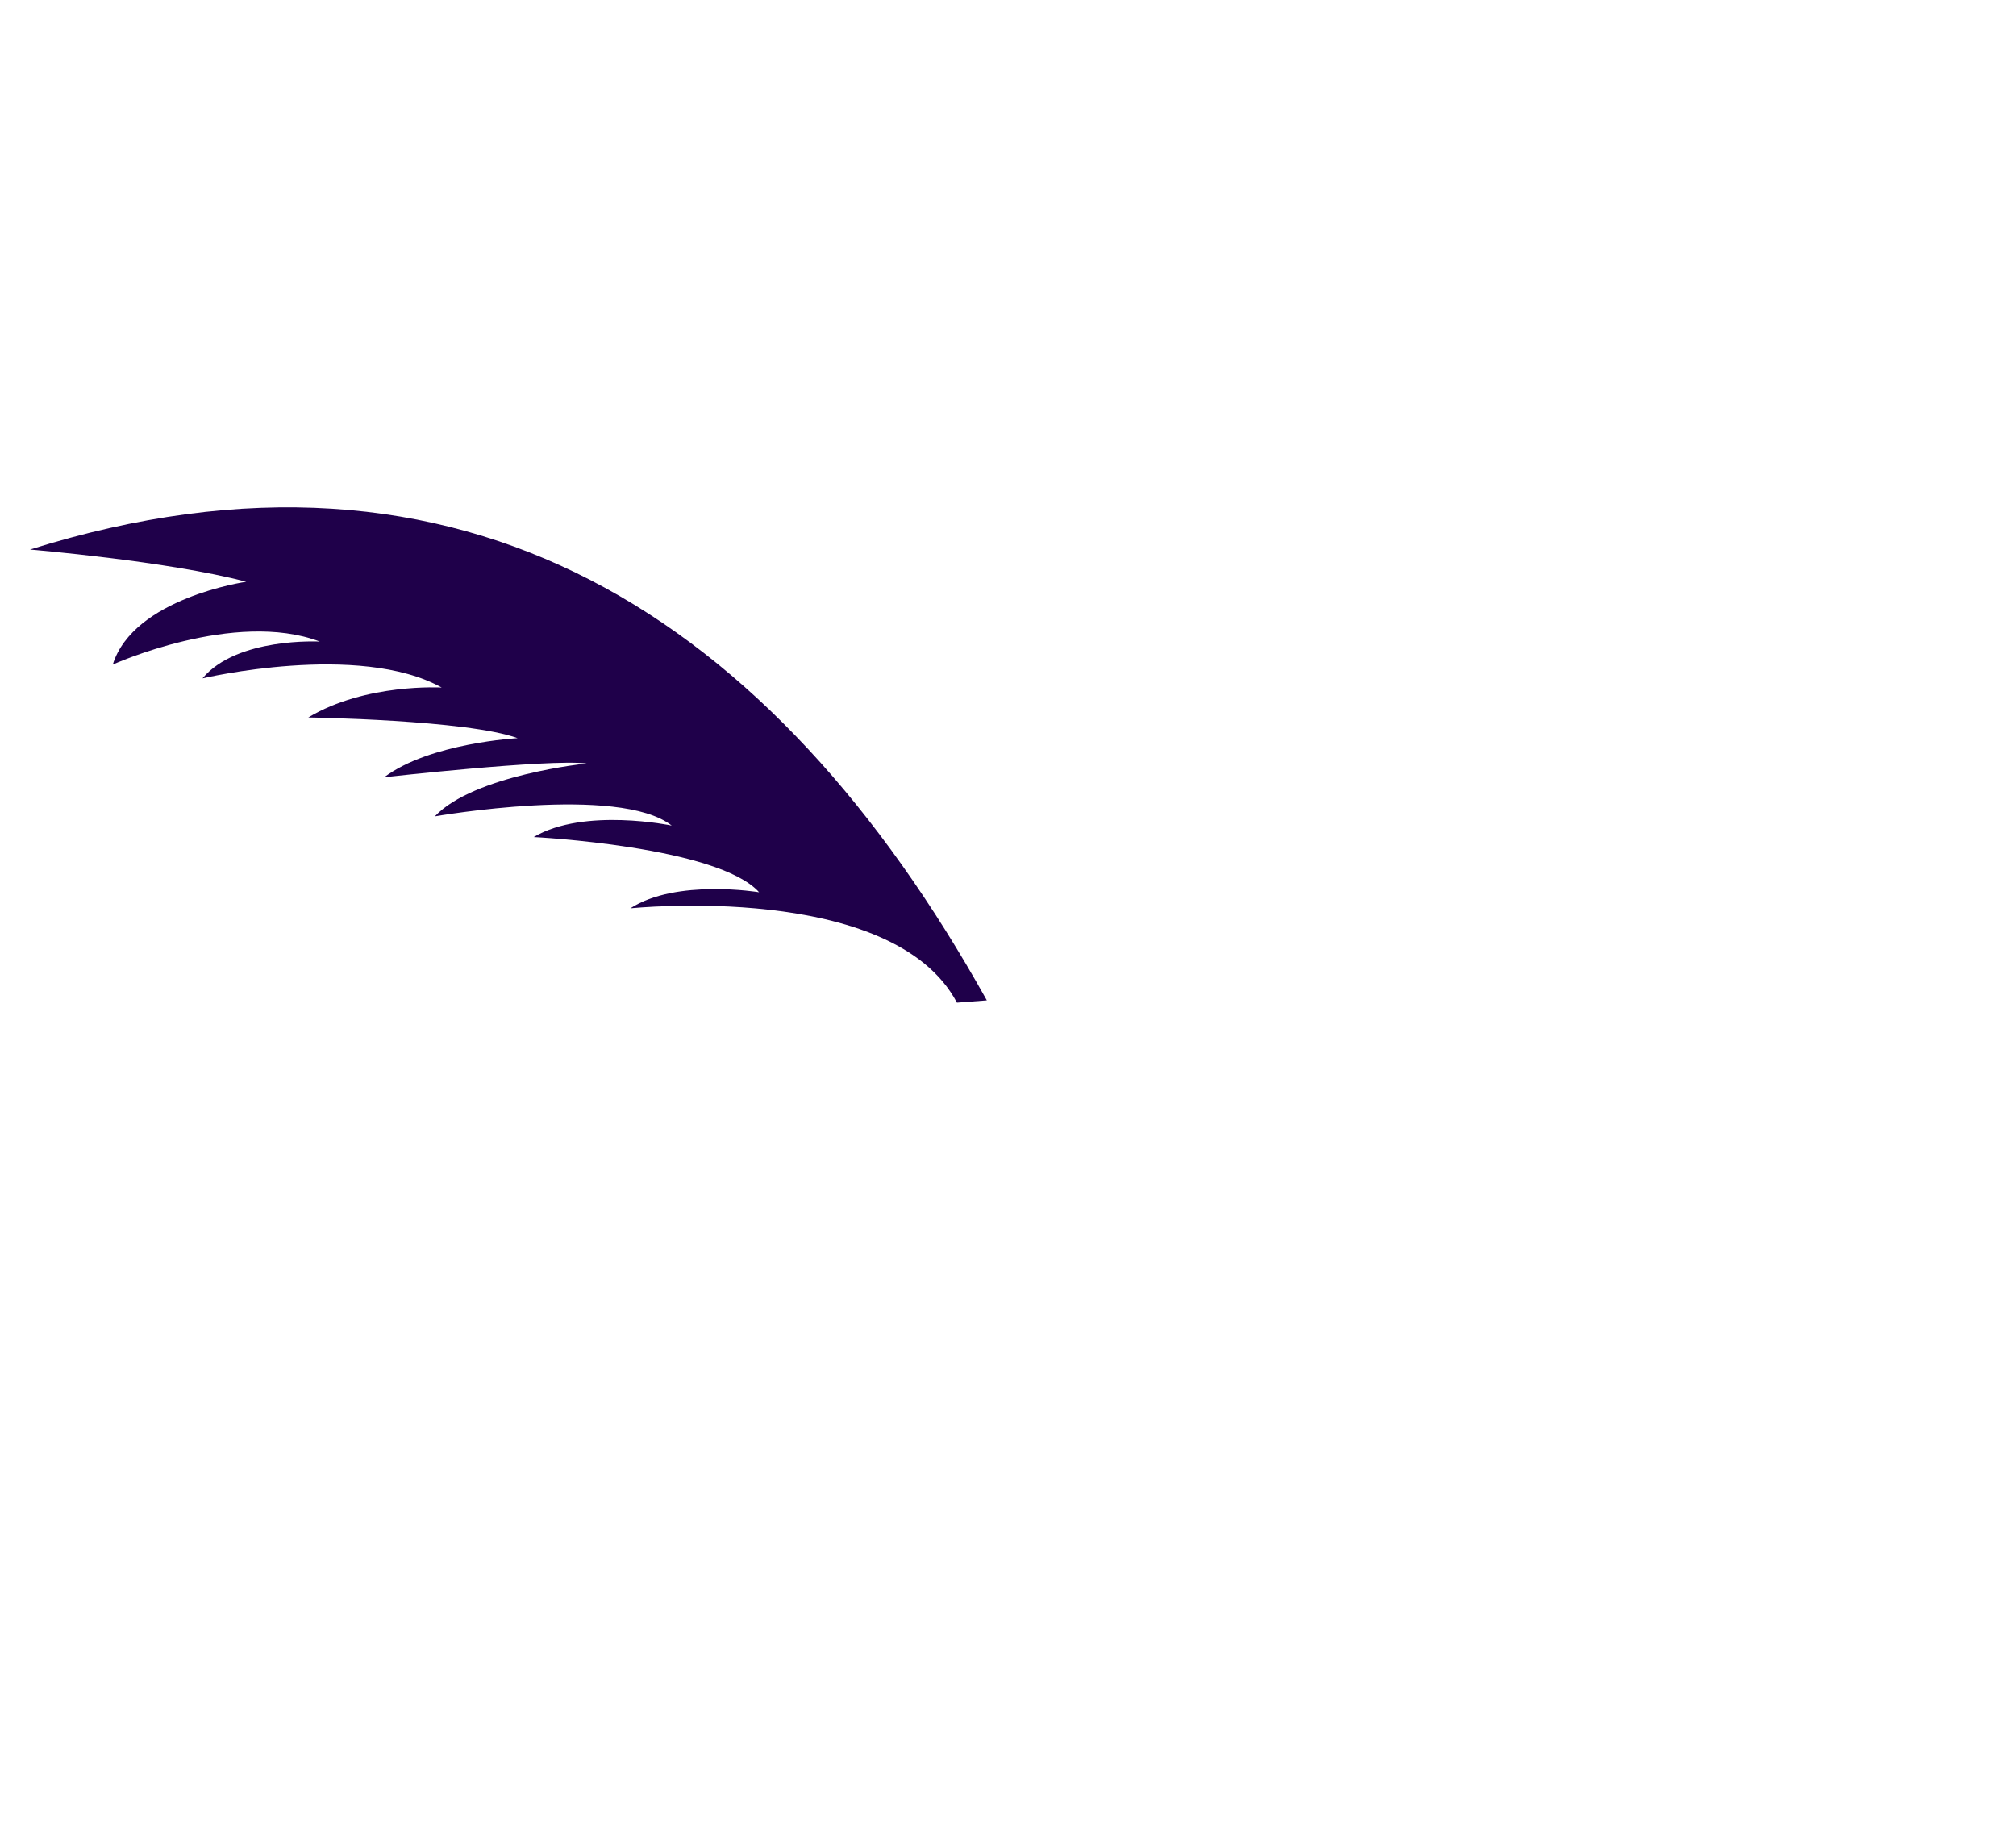 <svg width="84" height="76" viewBox="0 0 84 76" fill="none" xmlns="http://www.w3.org/2000/svg">
<path d="M41.118 41.684C32.205 25.678 19.267 17.244 1.249 22.899C1.249 22.899 6.999 23.378 10.258 24.241C10.258 24.241 5.562 24.912 4.699 27.691C4.699 27.691 9.779 25.391 13.325 26.733C13.325 26.733 9.874 26.541 8.437 28.266C8.437 28.266 14.954 26.733 18.404 28.649C18.404 28.649 15.241 28.458 12.845 29.895C12.845 29.895 19.458 29.991 21.567 30.758C21.567 30.758 17.925 30.95 16.008 32.387C16.008 32.387 22.813 31.62 24.442 31.812C24.442 31.812 19.746 32.291 18.117 34.017C18.117 34.017 25.784 32.675 27.988 34.4C27.988 34.4 24.346 33.633 22.238 34.879C22.238 34.879 29.905 35.262 31.63 37.179C31.63 37.179 28.18 36.604 26.263 37.85C26.263 37.85 37.189 36.7 39.872 41.779L41.118 41.684Z" fill="#1F004A"/>
</svg>